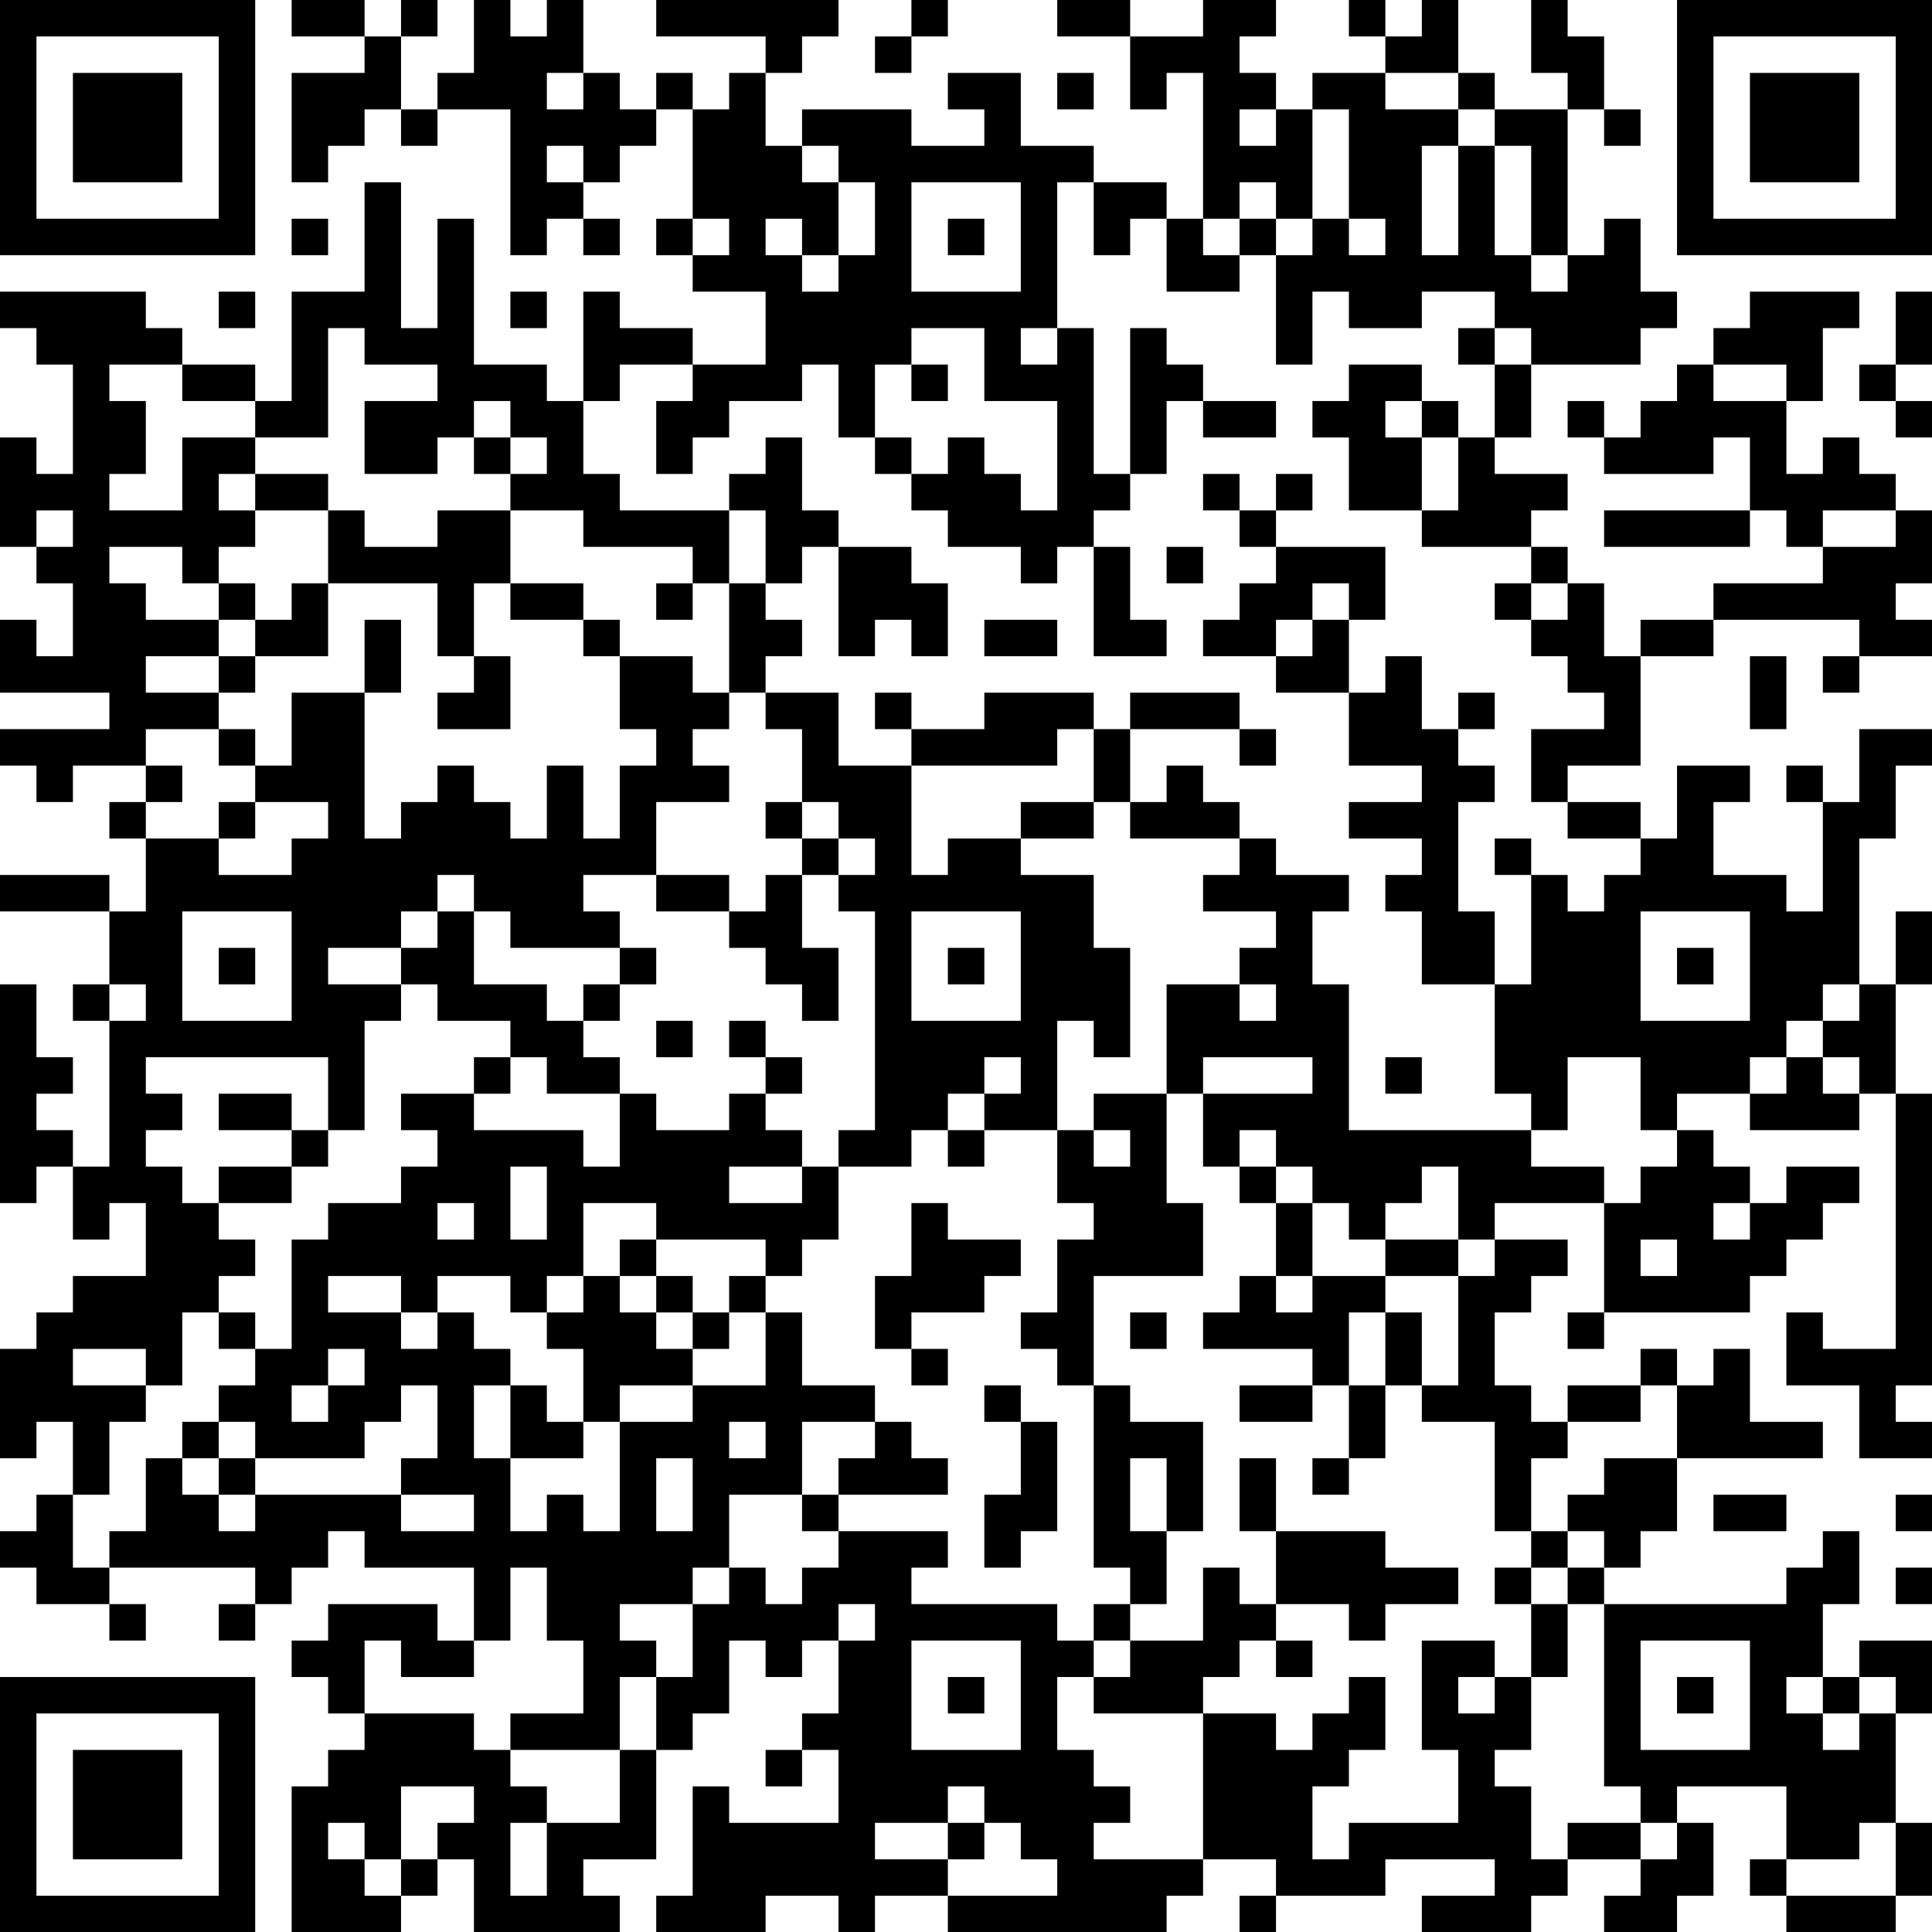 <?xml version="1.0" encoding="UTF-8"?>
<svg xmlns="http://www.w3.org/2000/svg" version="1.1" width="200" height="200" viewBox="0 0 200 200"><rect x="0" y="0" width="200" height="200" fill="#ffffff"/><g transform="scale(3.774)"><g transform="translate(0,0)"><path fill-rule="evenodd" d="M8 0L8 1L10 1L10 2L8 2L8 5L9 5L9 4L10 4L10 3L11 3L11 4L12 4L12 3L14 3L14 7L15 7L15 6L16 6L16 7L17 7L17 6L16 6L16 5L17 5L17 4L18 4L18 3L19 3L19 6L18 6L18 7L19 7L19 8L21 8L21 10L19 10L19 9L17 9L17 8L16 8L16 11L15 11L15 10L13 10L13 6L12 6L12 9L11 9L11 5L10 5L10 8L8 8L8 11L7 11L7 10L5 10L5 9L4 9L4 8L0 8L0 9L1 9L1 10L2 10L2 13L1 13L1 12L0 12L0 15L1 15L1 16L2 16L2 18L1 18L1 17L0 17L0 19L3 19L3 20L0 20L0 21L1 21L1 22L2 22L2 21L4 21L4 22L3 22L3 23L4 23L4 25L3 25L3 24L0 24L0 25L3 25L3 27L2 27L2 28L3 28L3 32L2 32L2 31L1 31L1 30L2 30L2 29L1 29L1 27L0 27L0 33L1 33L1 32L2 32L2 34L3 34L3 33L4 33L4 35L2 35L2 36L1 36L1 37L0 37L0 40L1 40L1 39L2 39L2 41L1 41L1 42L0 42L0 43L1 43L1 44L3 44L3 45L4 45L4 44L3 44L3 43L7 43L7 44L6 44L6 45L7 45L7 44L8 44L8 43L9 43L9 42L10 42L10 43L13 43L13 45L12 45L12 44L9 44L9 45L8 45L8 46L9 46L9 47L10 47L10 48L9 48L9 49L8 49L8 53L11 53L11 52L12 52L12 51L13 51L13 53L17 53L17 52L16 52L16 51L18 51L18 48L19 48L19 47L20 47L20 45L21 45L21 46L22 46L22 45L23 45L23 47L22 47L22 48L21 48L21 49L22 49L22 48L23 48L23 50L20 50L20 49L19 49L19 52L18 52L18 53L21 53L21 52L23 52L23 53L24 53L24 52L26 52L26 53L32 53L32 52L33 52L33 51L35 51L35 52L34 52L34 53L35 53L35 52L38 52L38 51L41 51L41 52L39 52L39 53L42 53L42 52L43 52L43 51L45 51L45 52L44 52L44 53L46 53L46 52L47 52L47 50L46 50L46 49L49 49L49 51L48 51L48 52L49 52L49 53L52 53L52 52L53 52L53 50L52 50L52 47L53 47L53 45L51 45L51 46L50 46L50 44L51 44L51 42L50 42L50 43L49 43L49 44L44 44L44 43L45 43L45 42L46 42L46 40L50 40L50 39L48 39L48 37L47 37L47 38L46 38L46 37L45 37L45 38L43 38L43 39L42 39L42 38L41 38L41 36L42 36L42 35L43 35L43 34L41 34L41 33L44 33L44 36L43 36L43 37L44 37L44 36L48 36L48 35L49 35L49 34L50 34L50 33L51 33L51 32L49 32L49 33L48 33L48 32L47 32L47 31L46 31L46 30L48 30L48 31L51 31L51 30L52 30L52 37L50 37L50 36L49 36L49 38L51 38L51 40L53 40L53 39L52 39L52 38L53 38L53 30L52 30L52 27L53 27L53 25L52 25L52 27L51 27L51 23L52 23L52 21L53 21L53 20L51 20L51 22L50 22L50 21L49 21L49 22L50 22L50 25L49 25L49 24L47 24L47 22L48 22L48 21L46 21L46 23L45 23L45 22L43 22L43 21L45 21L45 18L47 18L47 17L51 17L51 18L50 18L50 19L51 19L51 18L53 18L53 17L52 17L52 16L53 16L53 14L52 14L52 13L51 13L51 12L50 12L50 13L49 13L49 11L50 11L50 9L51 9L51 8L48 8L48 9L47 9L47 10L46 10L46 11L45 11L45 12L44 12L44 11L43 11L43 12L44 12L44 13L47 13L47 12L48 12L48 14L44 14L44 15L48 15L48 14L49 14L49 15L50 15L50 16L47 16L47 17L45 17L45 18L44 18L44 16L43 16L43 15L42 15L42 14L43 14L43 13L41 13L41 12L42 12L42 10L45 10L45 9L46 9L46 8L45 8L45 6L44 6L44 7L43 7L43 3L44 3L44 4L45 4L45 3L44 3L44 1L43 1L43 0L42 0L42 2L43 2L43 3L41 3L41 2L40 2L40 0L39 0L39 1L38 1L38 0L37 0L37 1L38 1L38 2L36 2L36 3L35 3L35 2L34 2L34 1L35 1L35 0L33 0L33 1L31 1L31 0L29 0L29 1L31 1L31 3L32 3L32 2L33 2L33 6L32 6L32 5L30 5L30 4L28 4L28 2L26 2L26 3L27 3L27 4L25 4L25 3L22 3L22 4L21 4L21 2L22 2L22 1L23 1L23 0L18 0L18 1L21 1L21 2L20 2L20 3L19 3L19 2L18 2L18 3L17 3L17 2L16 2L16 0L15 0L15 1L14 1L14 0L13 0L13 2L12 2L12 3L11 3L11 1L12 1L12 0L11 0L11 1L10 1L10 0ZM25 0L25 1L24 1L24 2L25 2L25 1L26 1L26 0ZM15 2L15 3L16 3L16 2ZM29 2L29 3L30 3L30 2ZM38 2L38 3L40 3L40 4L39 4L39 7L40 7L40 4L41 4L41 7L42 7L42 8L43 8L43 7L42 7L42 4L41 4L41 3L40 3L40 2ZM34 3L34 4L35 4L35 3ZM36 3L36 6L35 6L35 5L34 5L34 6L33 6L33 7L34 7L34 8L32 8L32 6L31 6L31 7L30 7L30 5L29 5L29 9L28 9L28 10L29 10L29 9L30 9L30 13L31 13L31 14L30 14L30 15L29 15L29 16L28 16L28 15L26 15L26 14L25 14L25 13L26 13L26 12L27 12L27 13L28 13L28 14L29 14L29 11L27 11L27 9L25 9L25 10L24 10L24 12L23 12L23 10L22 10L22 11L20 11L20 12L19 12L19 13L18 13L18 11L19 11L19 10L17 10L17 11L16 11L16 13L17 13L17 14L20 14L20 16L19 16L19 15L16 15L16 14L14 14L14 13L15 13L15 12L14 12L14 11L13 11L13 12L12 12L12 13L10 13L10 11L12 11L12 10L10 10L10 9L9 9L9 12L7 12L7 11L5 11L5 10L3 10L3 11L4 11L4 13L3 13L3 14L5 14L5 12L7 12L7 13L6 13L6 14L7 14L7 15L6 15L6 16L5 16L5 15L3 15L3 16L4 16L4 17L6 17L6 18L4 18L4 19L6 19L6 20L4 20L4 21L5 21L5 22L4 22L4 23L6 23L6 24L8 24L8 23L9 23L9 22L7 22L7 21L8 21L8 19L10 19L10 23L11 23L11 22L12 22L12 21L13 21L13 22L14 22L14 23L15 23L15 21L16 21L16 23L17 23L17 21L18 21L18 20L17 20L17 18L19 18L19 19L20 19L20 20L19 20L19 21L20 21L20 22L18 22L18 24L16 24L16 25L17 25L17 26L14 26L14 25L13 25L13 24L12 24L12 25L11 25L11 26L9 26L9 27L11 27L11 28L10 28L10 31L9 31L9 29L4 29L4 30L5 30L5 31L4 31L4 32L5 32L5 33L6 33L6 34L7 34L7 35L6 35L6 36L5 36L5 38L4 38L4 37L2 37L2 38L4 38L4 39L3 39L3 41L2 41L2 43L3 43L3 42L4 42L4 40L5 40L5 41L6 41L6 42L7 42L7 41L11 41L11 42L13 42L13 41L11 41L11 40L12 40L12 38L11 38L11 39L10 39L10 40L7 40L7 39L6 39L6 38L7 38L7 37L8 37L8 34L9 34L9 33L11 33L11 32L12 32L12 31L11 31L11 30L13 30L13 31L16 31L16 32L17 32L17 30L18 30L18 31L20 31L20 30L21 30L21 31L22 31L22 32L20 32L20 33L22 33L22 32L23 32L23 34L22 34L22 35L21 35L21 34L18 34L18 33L16 33L16 35L15 35L15 36L14 36L14 35L12 35L12 36L11 36L11 35L9 35L9 36L11 36L11 37L12 37L12 36L13 36L13 37L14 37L14 38L13 38L13 40L14 40L14 42L15 42L15 41L16 41L16 42L17 42L17 39L19 39L19 38L21 38L21 36L22 36L22 38L24 38L24 39L22 39L22 41L20 41L20 43L19 43L19 44L17 44L17 45L18 45L18 46L17 46L17 48L14 48L14 47L16 47L16 45L15 45L15 43L14 43L14 45L13 45L13 46L11 46L11 45L10 45L10 47L13 47L13 48L14 48L14 49L15 49L15 50L14 50L14 52L15 52L15 50L17 50L17 48L18 48L18 46L19 46L19 44L20 44L20 43L21 43L21 44L22 44L22 43L23 43L23 42L26 42L26 43L25 43L25 44L29 44L29 45L30 45L30 46L29 46L29 48L30 48L30 49L31 49L31 50L30 50L30 51L33 51L33 47L35 47L35 48L36 48L36 47L37 47L37 46L38 46L38 48L37 48L37 49L36 49L36 51L37 51L37 50L40 50L40 48L39 48L39 45L41 45L41 46L40 46L40 47L41 47L41 46L42 46L42 48L41 48L41 49L42 49L42 51L43 51L43 50L45 50L45 51L46 51L46 50L45 50L45 49L44 49L44 44L43 44L43 43L44 43L44 42L43 42L43 41L44 41L44 40L46 40L46 38L45 38L45 39L43 39L43 40L42 40L42 42L41 42L41 39L39 39L39 38L40 38L40 35L41 35L41 34L40 34L40 32L39 32L39 33L38 33L38 34L37 34L37 33L36 33L36 32L35 32L35 31L34 31L34 32L33 32L33 30L36 30L36 29L33 29L33 30L32 30L32 27L34 27L34 28L35 28L35 27L34 27L34 26L35 26L35 25L33 25L33 24L34 24L34 23L35 23L35 24L37 24L37 25L36 25L36 27L37 27L37 31L42 31L42 32L44 32L44 33L45 33L45 32L46 32L46 31L45 31L45 29L43 29L43 31L42 31L42 30L41 30L41 27L42 27L42 24L43 24L43 25L44 25L44 24L45 24L45 23L43 23L43 22L42 22L42 20L44 20L44 19L43 19L43 18L42 18L42 17L43 17L43 16L42 16L42 15L39 15L39 14L40 14L40 12L41 12L41 10L42 10L42 9L41 9L41 8L39 8L39 9L37 9L37 8L36 8L36 10L35 10L35 7L36 7L36 6L37 6L37 7L38 7L38 6L37 6L37 3ZM15 4L15 5L16 5L16 4ZM22 4L22 5L23 5L23 7L22 7L22 6L21 6L21 7L22 7L22 8L23 8L23 7L24 7L24 5L23 5L23 4ZM25 5L25 8L28 8L28 5ZM8 6L8 7L9 7L9 6ZM19 6L19 7L20 7L20 6ZM26 6L26 7L27 7L27 6ZM34 6L34 7L35 7L35 6ZM6 8L6 9L7 9L7 8ZM14 8L14 9L15 9L15 8ZM52 8L52 10L51 10L51 11L52 11L52 12L53 12L53 11L52 11L52 10L53 10L53 8ZM31 9L31 13L32 13L32 11L33 11L33 12L35 12L35 11L33 11L33 10L32 10L32 9ZM40 9L40 10L41 10L41 9ZM25 10L25 11L26 11L26 10ZM37 10L37 11L36 11L36 12L37 12L37 14L39 14L39 12L40 12L40 11L39 11L39 10ZM47 10L47 11L49 11L49 10ZM38 11L38 12L39 12L39 11ZM13 12L13 13L14 13L14 12ZM21 12L21 13L20 13L20 14L21 14L21 16L20 16L20 19L21 19L21 20L22 20L22 22L21 22L21 23L22 23L22 24L21 24L21 25L20 25L20 24L18 24L18 25L20 25L20 26L21 26L21 27L22 27L22 28L23 28L23 26L22 26L22 24L23 24L23 25L24 25L24 31L23 31L23 32L25 32L25 31L26 31L26 32L27 32L27 31L29 31L29 33L30 33L30 34L29 34L29 36L28 36L28 37L29 37L29 38L30 38L30 43L31 43L31 44L30 44L30 45L31 45L31 46L30 46L30 47L33 47L33 46L34 46L34 45L35 45L35 46L36 46L36 45L35 45L35 44L37 44L37 45L38 45L38 44L40 44L40 43L38 43L38 42L35 42L35 40L34 40L34 42L35 42L35 44L34 44L34 43L33 43L33 45L31 45L31 44L32 44L32 42L33 42L33 39L31 39L31 38L30 38L30 35L33 35L33 33L32 33L32 30L30 30L30 31L29 31L29 28L30 28L30 29L31 29L31 26L30 26L30 24L28 24L28 23L30 23L30 22L31 22L31 23L34 23L34 22L33 22L33 21L32 21L32 22L31 22L31 20L34 20L34 21L35 21L35 20L34 20L34 19L31 19L31 20L30 20L30 19L27 19L27 20L25 20L25 19L24 19L24 20L25 20L25 21L23 21L23 19L21 19L21 18L22 18L22 17L21 17L21 16L22 16L22 15L23 15L23 18L24 18L24 17L25 17L25 18L26 18L26 16L25 16L25 15L23 15L23 14L22 14L22 12ZM24 12L24 13L25 13L25 12ZM7 13L7 14L9 14L9 16L8 16L8 17L7 17L7 16L6 16L6 17L7 17L7 18L6 18L6 19L7 19L7 18L9 18L9 16L12 16L12 18L13 18L13 19L12 19L12 20L14 20L14 18L13 18L13 16L14 16L14 17L16 17L16 18L17 18L17 17L16 17L16 16L14 16L14 14L12 14L12 15L10 15L10 14L9 14L9 13ZM33 13L33 14L34 14L34 15L35 15L35 16L34 16L34 17L33 17L33 18L35 18L35 19L37 19L37 21L39 21L39 22L37 22L37 23L39 23L39 24L38 24L38 25L39 25L39 27L41 27L41 25L40 25L40 22L41 22L41 21L40 21L40 20L41 20L41 19L40 19L40 20L39 20L39 18L38 18L38 19L37 19L37 17L38 17L38 15L35 15L35 14L36 14L36 13L35 13L35 14L34 14L34 13ZM1 14L1 15L2 15L2 14ZM50 14L50 15L52 15L52 14ZM30 15L30 18L32 18L32 17L31 17L31 15ZM32 15L32 16L33 16L33 15ZM18 16L18 17L19 17L19 16ZM36 16L36 17L35 17L35 18L36 18L36 17L37 17L37 16ZM41 16L41 17L42 17L42 16ZM10 17L10 19L11 19L11 17ZM27 17L27 18L29 18L29 17ZM48 18L48 20L49 20L49 18ZM6 20L6 21L7 21L7 20ZM29 20L29 21L25 21L25 24L26 24L26 23L28 23L28 22L30 22L30 20ZM6 22L6 23L7 23L7 22ZM22 22L22 23L23 23L23 24L24 24L24 23L23 23L23 22ZM41 23L41 24L42 24L42 23ZM5 25L5 28L8 28L8 25ZM12 25L12 26L11 26L11 27L12 27L12 28L14 28L14 29L13 29L13 30L14 30L14 29L15 29L15 30L17 30L17 29L16 29L16 28L17 28L17 27L18 27L18 26L17 26L17 27L16 27L16 28L15 28L15 27L13 27L13 25ZM25 25L25 28L28 28L28 25ZM45 25L45 28L48 28L48 25ZM6 26L6 27L7 27L7 26ZM26 26L26 27L27 27L27 26ZM46 26L46 27L47 27L47 26ZM3 27L3 28L4 28L4 27ZM50 27L50 28L49 28L49 29L48 29L48 30L49 30L49 29L50 29L50 30L51 30L51 29L50 29L50 28L51 28L51 27ZM18 28L18 29L19 29L19 28ZM20 28L20 29L21 29L21 30L22 30L22 29L21 29L21 28ZM27 29L27 30L26 30L26 31L27 31L27 30L28 30L28 29ZM38 29L38 30L39 30L39 29ZM6 30L6 31L8 31L8 32L6 32L6 33L8 33L8 32L9 32L9 31L8 31L8 30ZM30 31L30 32L31 32L31 31ZM14 32L14 34L15 34L15 32ZM34 32L34 33L35 33L35 35L34 35L34 36L33 36L33 37L36 37L36 38L34 38L34 39L36 39L36 38L37 38L37 40L36 40L36 41L37 41L37 40L38 40L38 38L39 38L39 36L38 36L38 35L40 35L40 34L38 34L38 35L36 35L36 33L35 33L35 32ZM12 33L12 34L13 34L13 33ZM25 33L25 35L24 35L24 37L25 37L25 38L26 38L26 37L25 37L25 36L27 36L27 35L28 35L28 34L26 34L26 33ZM47 33L47 34L48 34L48 33ZM17 34L17 35L16 35L16 36L15 36L15 37L16 37L16 39L15 39L15 38L14 38L14 40L16 40L16 39L17 39L17 38L19 38L19 37L20 37L20 36L21 36L21 35L20 35L20 36L19 36L19 35L18 35L18 34ZM45 34L45 35L46 35L46 34ZM17 35L17 36L18 36L18 37L19 37L19 36L18 36L18 35ZM35 35L35 36L36 36L36 35ZM6 36L6 37L7 37L7 36ZM31 36L31 37L32 37L32 36ZM37 36L37 38L38 38L38 36ZM9 37L9 38L8 38L8 39L9 39L9 38L10 38L10 37ZM27 38L27 39L28 39L28 41L27 41L27 43L28 43L28 42L29 42L29 39L28 39L28 38ZM5 39L5 40L6 40L6 41L7 41L7 40L6 40L6 39ZM20 39L20 40L21 40L21 39ZM24 39L24 40L23 40L23 41L22 41L22 42L23 42L23 41L26 41L26 40L25 40L25 39ZM18 40L18 42L19 42L19 40ZM31 40L31 42L32 42L32 40ZM47 41L47 42L49 42L49 41ZM52 41L52 42L53 42L53 41ZM42 42L42 43L41 43L41 44L42 44L42 46L43 46L43 44L42 44L42 43L43 43L43 42ZM52 43L52 44L53 44L53 43ZM23 44L23 45L24 45L24 44ZM25 45L25 48L28 48L28 45ZM45 45L45 48L48 48L48 45ZM26 46L26 47L27 47L27 46ZM46 46L46 47L47 47L47 46ZM49 46L49 47L50 47L50 48L51 48L51 47L52 47L52 46L51 46L51 47L50 47L50 46ZM11 49L11 51L10 51L10 50L9 50L9 51L10 51L10 52L11 52L11 51L12 51L12 50L13 50L13 49ZM26 49L26 50L24 50L24 51L26 51L26 52L29 52L29 51L28 51L28 50L27 50L27 49ZM26 50L26 51L27 51L27 50ZM51 50L51 51L49 51L49 52L52 52L52 50ZM0 0L0 7L7 7L7 0ZM1 1L1 6L6 6L6 1ZM2 2L2 5L5 5L5 2ZM46 0L46 7L53 7L53 0ZM47 1L47 6L52 6L52 1ZM48 2L48 5L51 5L51 2ZM0 46L0 53L7 53L7 46ZM1 47L1 52L6 52L6 47ZM2 48L2 51L5 51L5 48Z" fill="#000000"/></g></g></svg>
